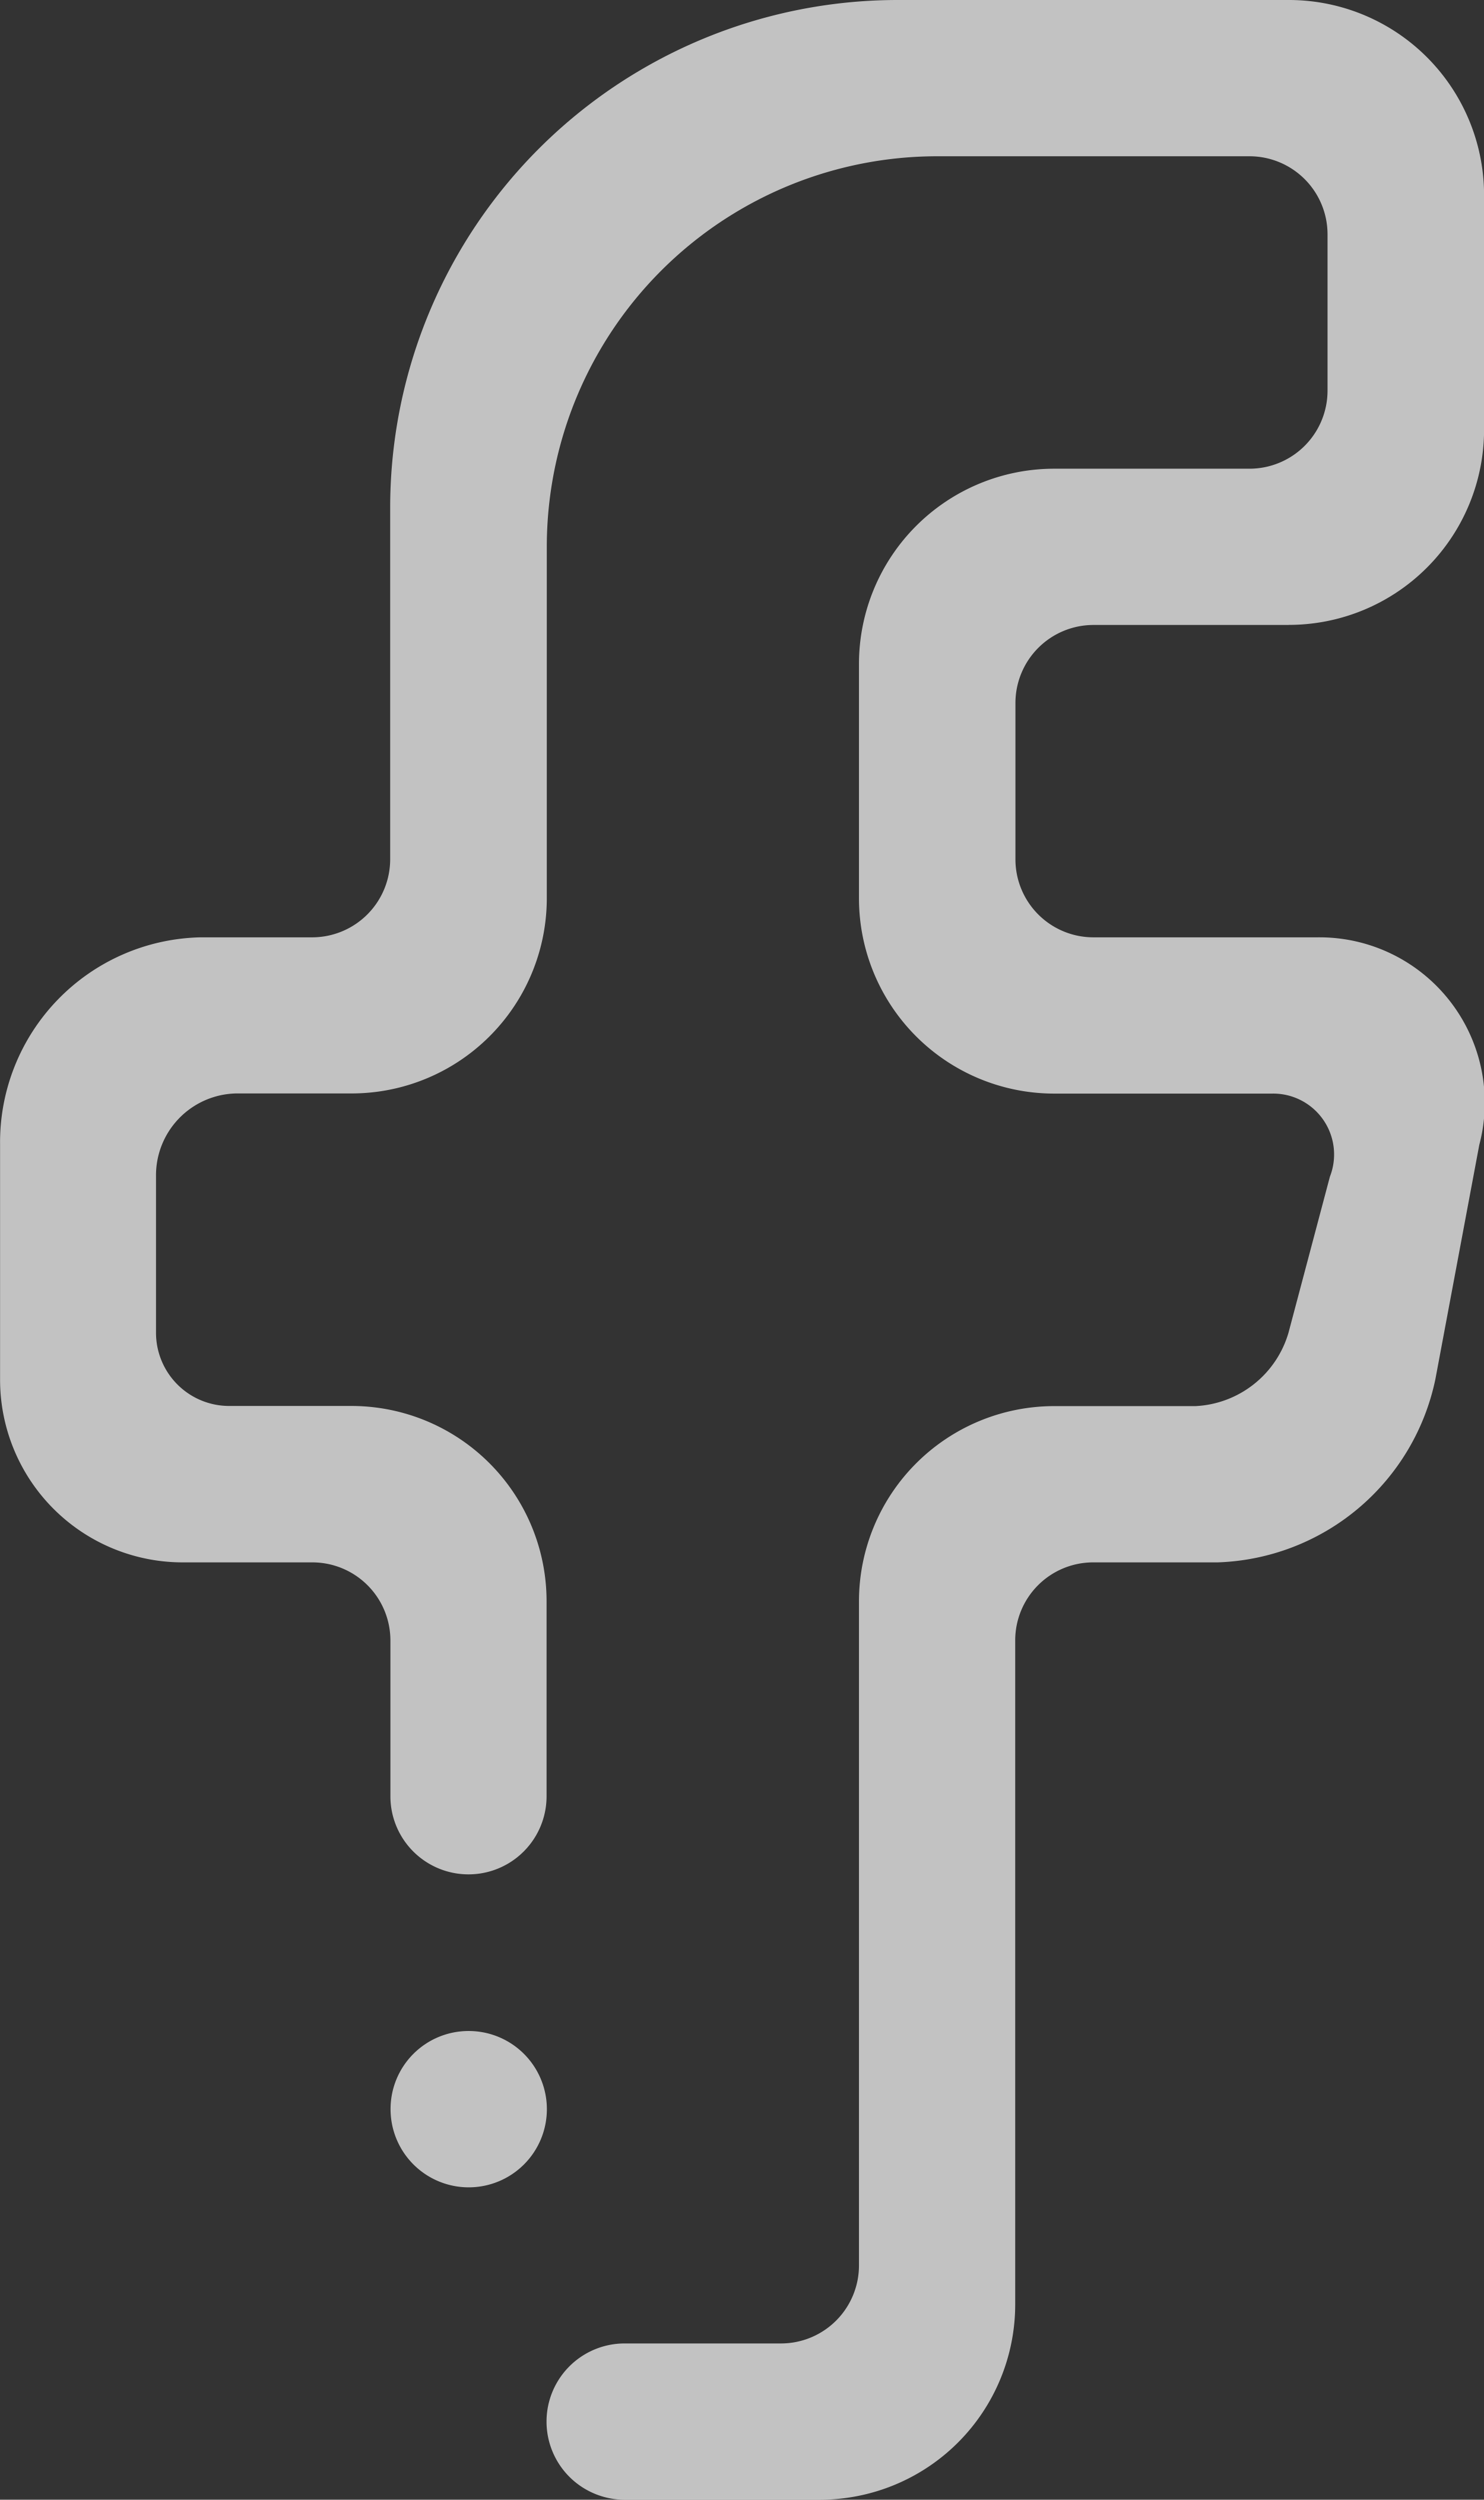 <svg xmlns="http://www.w3.org/2000/svg" width="19.5" height="32.842" viewBox="0 0 19.5 32.842">
  <rect x="0" y="0" width="19.5" height="32.842" fill="#333333" stroke="none"/>
  <path id="icon_facebook_outlined_white" data-name="icon facebook outlined white" d="M128.933,8.211h-2.565a1.026,1.026,0,0,0-1.026,1.026V11.29a1.025,1.025,0,0,0,1.026,1.025h2.948a2.172,2.172,0,0,1,2.121,2.727l-.576,3.074A3.025,3.025,0,0,1,128,20.527h-1.635a1.025,1.025,0,0,0-1.026,1.025v8.725a2.566,2.566,0,0,1-2.566,2.565c-.02,0-1.695,0-2.566,0a1.026,1.026,0,1,1,0-2.053h2.053a1.025,1.025,0,0,0,1.026-1.025V21.04a2.566,2.566,0,0,1,2.566-2.566h1.855a1.341,1.341,0,0,0,1.223-.964l.544-2.05a.8.8,0,0,0-.76-1.092h-2.862a2.566,2.566,0,0,1-2.566-2.566V8.724a2.566,2.566,0,0,1,2.566-2.566h2.565a1.026,1.026,0,0,0,1.026-1.027V3.078a1.026,1.026,0,0,0-1.026-1.025h-4.1a5.132,5.132,0,0,0-5.133,5.131V11.8a2.565,2.565,0,0,1-2.565,2.566H115.1a1.076,1.076,0,0,0-1.051,1.092v2.05a.962.962,0,0,0,.967.964h1.6a2.565,2.565,0,0,1,2.565,2.566V23.6a1.026,1.026,0,1,1-2.052,0V21.552a1.026,1.026,0,0,0-1.026-1.025h-1.7A2.4,2.4,0,0,1,112,18.116V15.042a2.693,2.693,0,0,1,2.631-2.727H116.1a1.026,1.026,0,0,0,1.026-1.025V6.671A6.67,6.67,0,0,1,123.8,0h5.131A2.565,2.565,0,0,1,131.5,2.565V5.644a2.566,2.566,0,0,1-2.566,2.566ZM118.157,26.684a1.027,1.027,0,1,1-1.026,1.026A1.025,1.025,0,0,1,118.157,26.684Z" transform="translate(-111.999)" fill="#fff" fill-rule="evenodd" opacity="0.7"/>
</svg>
